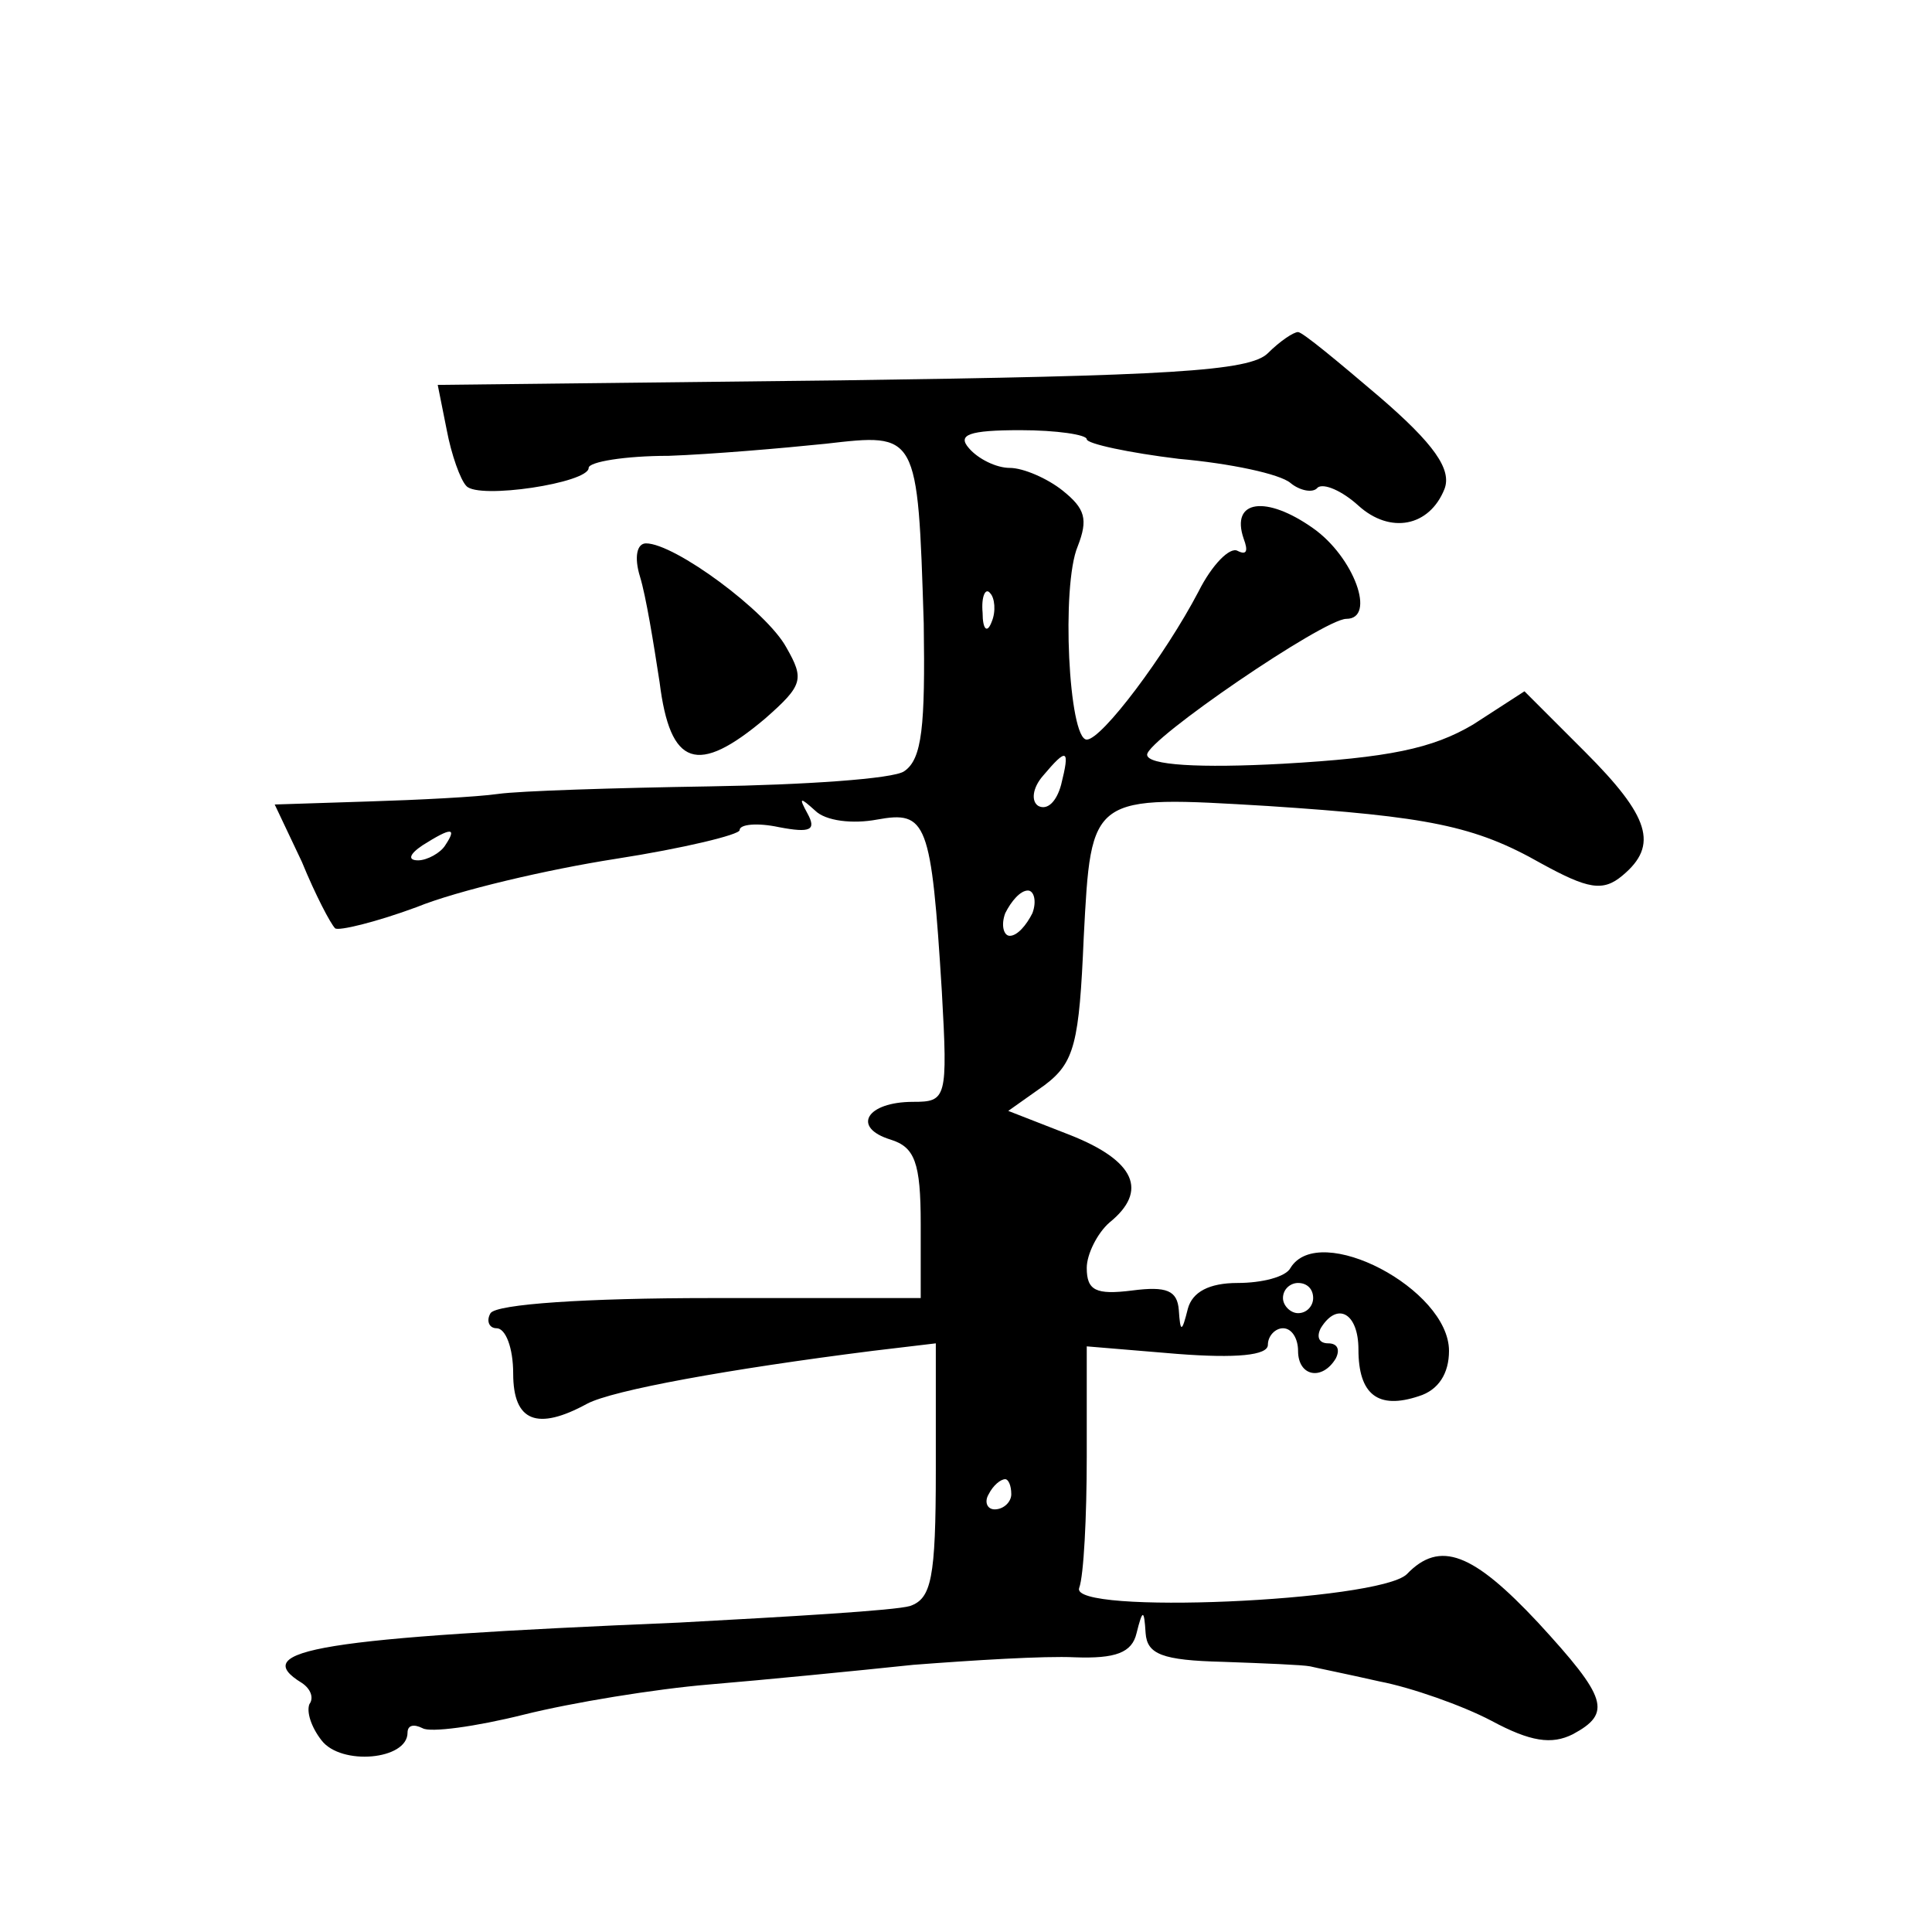 <?xml version="1.0" standalone="no"?>
<!DOCTYPE svg PUBLIC "-//W3C//DTD SVG 20010904//EN"
 "http://www.w3.org/TR/2001/REC-SVG-20010904/DTD/svg10.dtd">
<svg version="1.0" xmlns="http://www.w3.org/2000/svg"
 width="128pt" height="128pt" viewBox="0 0 128 128"
 preserveAspectRatio="xMidYMid meet">
<g transform="translate(0,128) scale(0.1,-0.1)"
fill="#0" stroke="none">
<path d="M840 1046 c-12 -12 -66 -15 -283 -18 l-267 -3 6 -30 c3 -16 9 -33 13 -37
8 -9 81 2 81 12 0 4 24 8 53 8 28 1 75 5 104 8 61 7 61 8 65 -119 1 -68 -1 -90
-13 -98 -7 -5 -66 -9 -129 -10 -63 -1 -126 -3 -140 -5 -14 -2 -53 -4 -86 -5 l-62
-2 18 -38 c9 -22 19 -41 22 -44 2 -2 27 4 54 14 27 11 87 25 132 32 45 7 82 16
82 19 0 4 12 5 26 2 21 -4 25 -2 19 9 -6 11 -5 11 5 2 7 -7 25 -9 41 -6 33 6 36
-1 43 -114 4 -71 3 -73 -19 -73 -31 0 -41 -17 -15 -25 16 -5 20 -15 20 -56 l0 -49
-139 0 c-83 0 -142 -4 -146 -10 -3 -5 -1 -10 4 -10 6 0 11 -13 11 -30 0 -32 16
-38 49 -20 17 9 94 23 189 35 l42 5 0 -84 c0 -72 -3 -85 -17 -90 -10 -3 -79 -7
-153 -11 -239 -10 -286 -18 -250 -40 6 -4 8 -10 5 -14 -2 -5 1 -15 8 -24 13 -17
57 -13 57 5 0 5 4 6 10 3 5 -3 35 1 67 9 32 8 87 17 123 20 36 3 97 9 135 13 39
3 87 6 107 5 27 -1 38 3 41 16 4 16 5 16 6 0 1 -14 11 -18 51 -19 28 -1 53 -2 58
-3 4 -1 24 -5 46 -10 21 -4 55 -16 74 -26 26 -14 40 -16 54 -9 26 14 23 24 -23
74 -43 46 -65 55 -87 32 -19 -18 -224 -27 -217 -9 3 8 5 47 5 87 l0 73 60 -5 c39
-3 60 -1 60 6 0 6 5 11 10 11 6 0 10 -7 10 -15 0 -17 16 -20 25 -5 3 6 1 10 -5
10 -6 0 -8 4 -5 10 11 18 25 10 25 -14 0 -30 13 -40 40 -31 13 4 20 15 20 30 0
41 -86 86 -105 55 -3 -6 -19 -10 -35 -10 -19 0 -30 -6 -33 -17 -4 -16 -5 -16 -6
-1 -1 13 -8 16 -31 13 -24 -3 -30 0 -30 15 0 9 7 23 15 30 26 21 17 41 -26 58 l-41
16 24 17 c20 15 23 28 26 98 5 95 4 94 122 87 106 -7 137 -13 181 -38 31 -17 41
-19 54 -8 24 20 18 39 -25 82 l-40 40 -34 -22 c-27 -16 -56 -22 -126 -26 -55 -3
-90 -1 -90 6 0 10 117 90 132 90 20 0 5 41 -22 60 -31 22 -55 19 -46 -7 3 -8 2
-11 -4 -8 -5 3 -17 -9 -26 -27 -22 -42 -64 -98 -74 -98 -12 0 -17 102 -6 128 7
18 5 25 -10 37 -10 8 -26 15 -35 15 -9 0 -21 6 -27 13 -8 9 0 12 34 12 24 0 44
-3 44 -6 0 -3 28 -9 61 -13 34 -3 67 -10 74 -16 6 -5 15 -7 18 -3 4 3 16 -2 27
-12 21 -19 47 -14 57 11 5 13 -7 30 -43 61 -27 23 -51 43 -54 43 -3 0 -12 -6 -20
-14z m-183 -178 c-3 -8 -6 -5 -6 6 -1 11 2 17 5 13 3 -3 4 -12 1 -19z m46 -108
c-3 -11 -9 -17 -15 -14 -5 3 -4 12 3 20 16 19 18 18 12 -6z m-408 -40 c-3 -5 -12
-10 -18 -10 -7 0 -6 4 3 10 19 12 23 12 15 0z m389 -45 c-4 -8 -10 -15 -15 -15
-4 0 -6 7 -3 15 4 8 10 15 15 15 4 0 6 -7 3 -15z m186 -255 c0 -5 -4 -10 -10 -10
-5 0 -10 5 -10 10 0 6 5 10 10 10 6 0 10 -4 10 -10z m-200 -130 c0 -5 -5 -10 -11
-10 -5 0 -7 5 -4 10 3 6 8 10 11 10 2 0 4 -4 4 -10z M424 898 c4 -13 9 -44 13 -70
7 -56 25 -62 70 -24 25 22 26 26 14 47 -13 24 -74 69 -93 69 -6 0 -8 -9 -4 -22z"/>
</g>
</svg>
